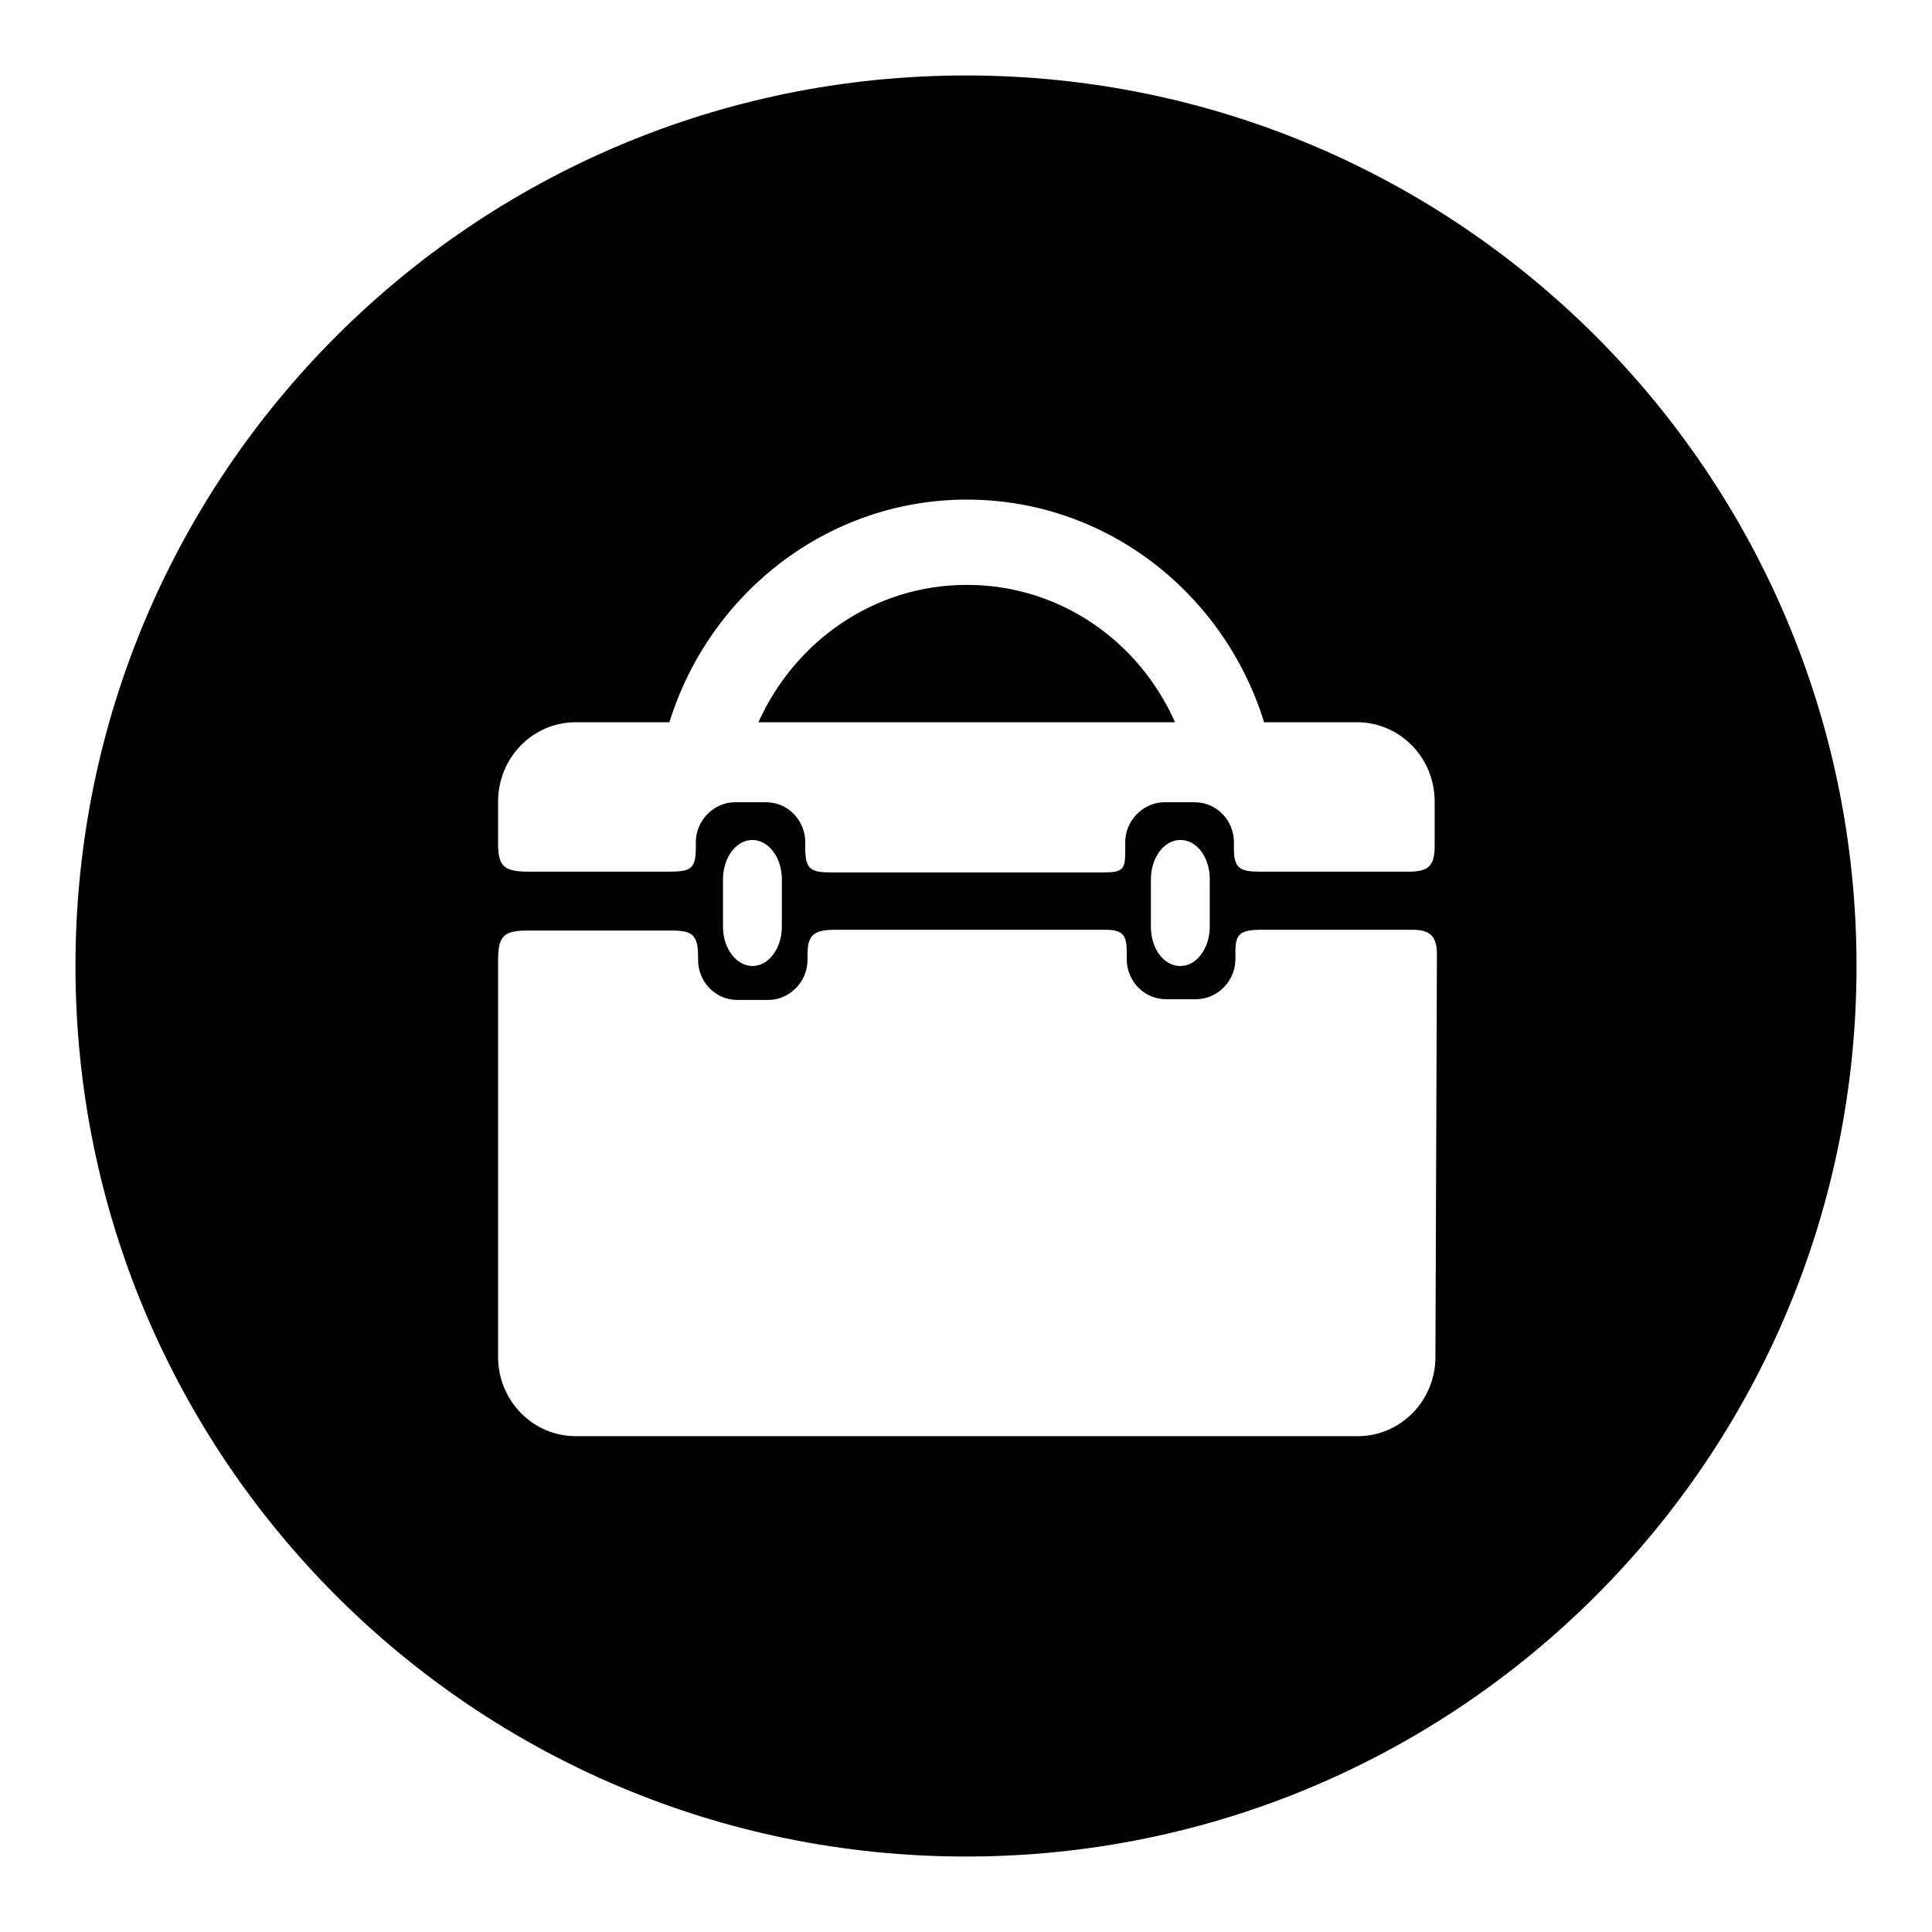 <?xml version="1.0" encoding="utf-8"?>
<!-- Svg Vector Icons : http://www.onlinewebfonts.com/icon -->
<!DOCTYPE svg PUBLIC "-//W3C//DTD SVG 1.1//EN" "http://www.w3.org/Graphics/SVG/1.1/DTD/svg11.dtd">
<svg version="1.1" xmlns="http://www.w3.org/2000/svg" xmlns:xlink="http://www.w3.org/1999/xlink" x="0px" y="0px" viewBox="0 0 256 256" enable-background="new 0 0 256 256" xml:space="preserve">
<g><g><path fill="#000000" d="M128.1,77.5c-12.3,0-22.8,7.5-27.6,18.2h55.2C150.9,84.9,140.4,77.5,128.1,77.5z"/><path fill="#000000" d="M128,10C62.8,10,10,62.8,10,128c0,65.2,52.8,118,118,118c65.2,0,118-52.8,118-118C246,62.8,193.2,10,128,10z M66,106.2c0-5.8,4.6-10.5,10.3-10.5h12.4c5.3-17.1,21-29.5,39.4-29.5c18.5,0,34.1,12.4,39.4,29.5h12.3c5.7,0,10.3,4.7,10.3,10.5v5.9c0,2.6-0.8,3.4-3.4,3.4h-19.8c-2.5,0-3.4-0.4-3.4-3v-0.9c0-2.9-2.3-5.3-5.2-5.3h-4c-2.8,0-5.2,2.4-5.2,5.3v1.2c0,2.4-0.3,2.8-2.9,2.8h-35.9c-2.8,0-3.6-0.3-3.6-3.2v-0.8c0-2.9-2.3-5.3-5.2-5.3h-4.1c-2.8,0-5.2,2.4-5.2,5.3v0.7c0,2.9-0.7,3.2-3.7,3.2H70c-3.2,0-4-0.7-4-3.7V106.2z M160.3,116.5v6.3c0,2.8-1.7,5.2-3.9,5.2s-3.9-2.3-3.9-5.2v-6.3c0-2.8,1.7-5.2,3.9-5.2S160.3,113.6,160.3,116.5z M103.6,116.5v6.3c0,2.8-1.7,5.2-3.9,5.2c-2.1,0-3.9-2.3-3.9-5.2v-6.3c0-2.8,1.7-5.2,3.9-5.2C101.8,111.3,103.6,113.6,103.6,116.5z M190.2,179.8c0,5.8-4.6,10.5-10.3,10.5H76.3c-5.7,0-10.3-4.7-10.3-10.5v-52.6c0-3.2,0.8-3.9,3.9-3.9h19c2.8,0,3.6,0.5,3.6,3.5v0.4c0,2.9,2.3,5.3,5.2,5.3h4.1c2.8,0,5.2-2.4,5.2-5.3v-0.7c0-2.6,0.8-3.3,3.7-3.3h35.7c2.3,0,2.9,0.6,2.9,2.9v1c0,2.9,2.3,5.3,5.2,5.3h4c2.8,0,5.2-2.4,5.2-5.3v-1.1c0-2.3,0.7-2.8,3.5-2.8h20c2.2,0,3.2,0.8,3.2,3.2L190.2,179.8L190.2,179.8z"/></g></g>
</svg>